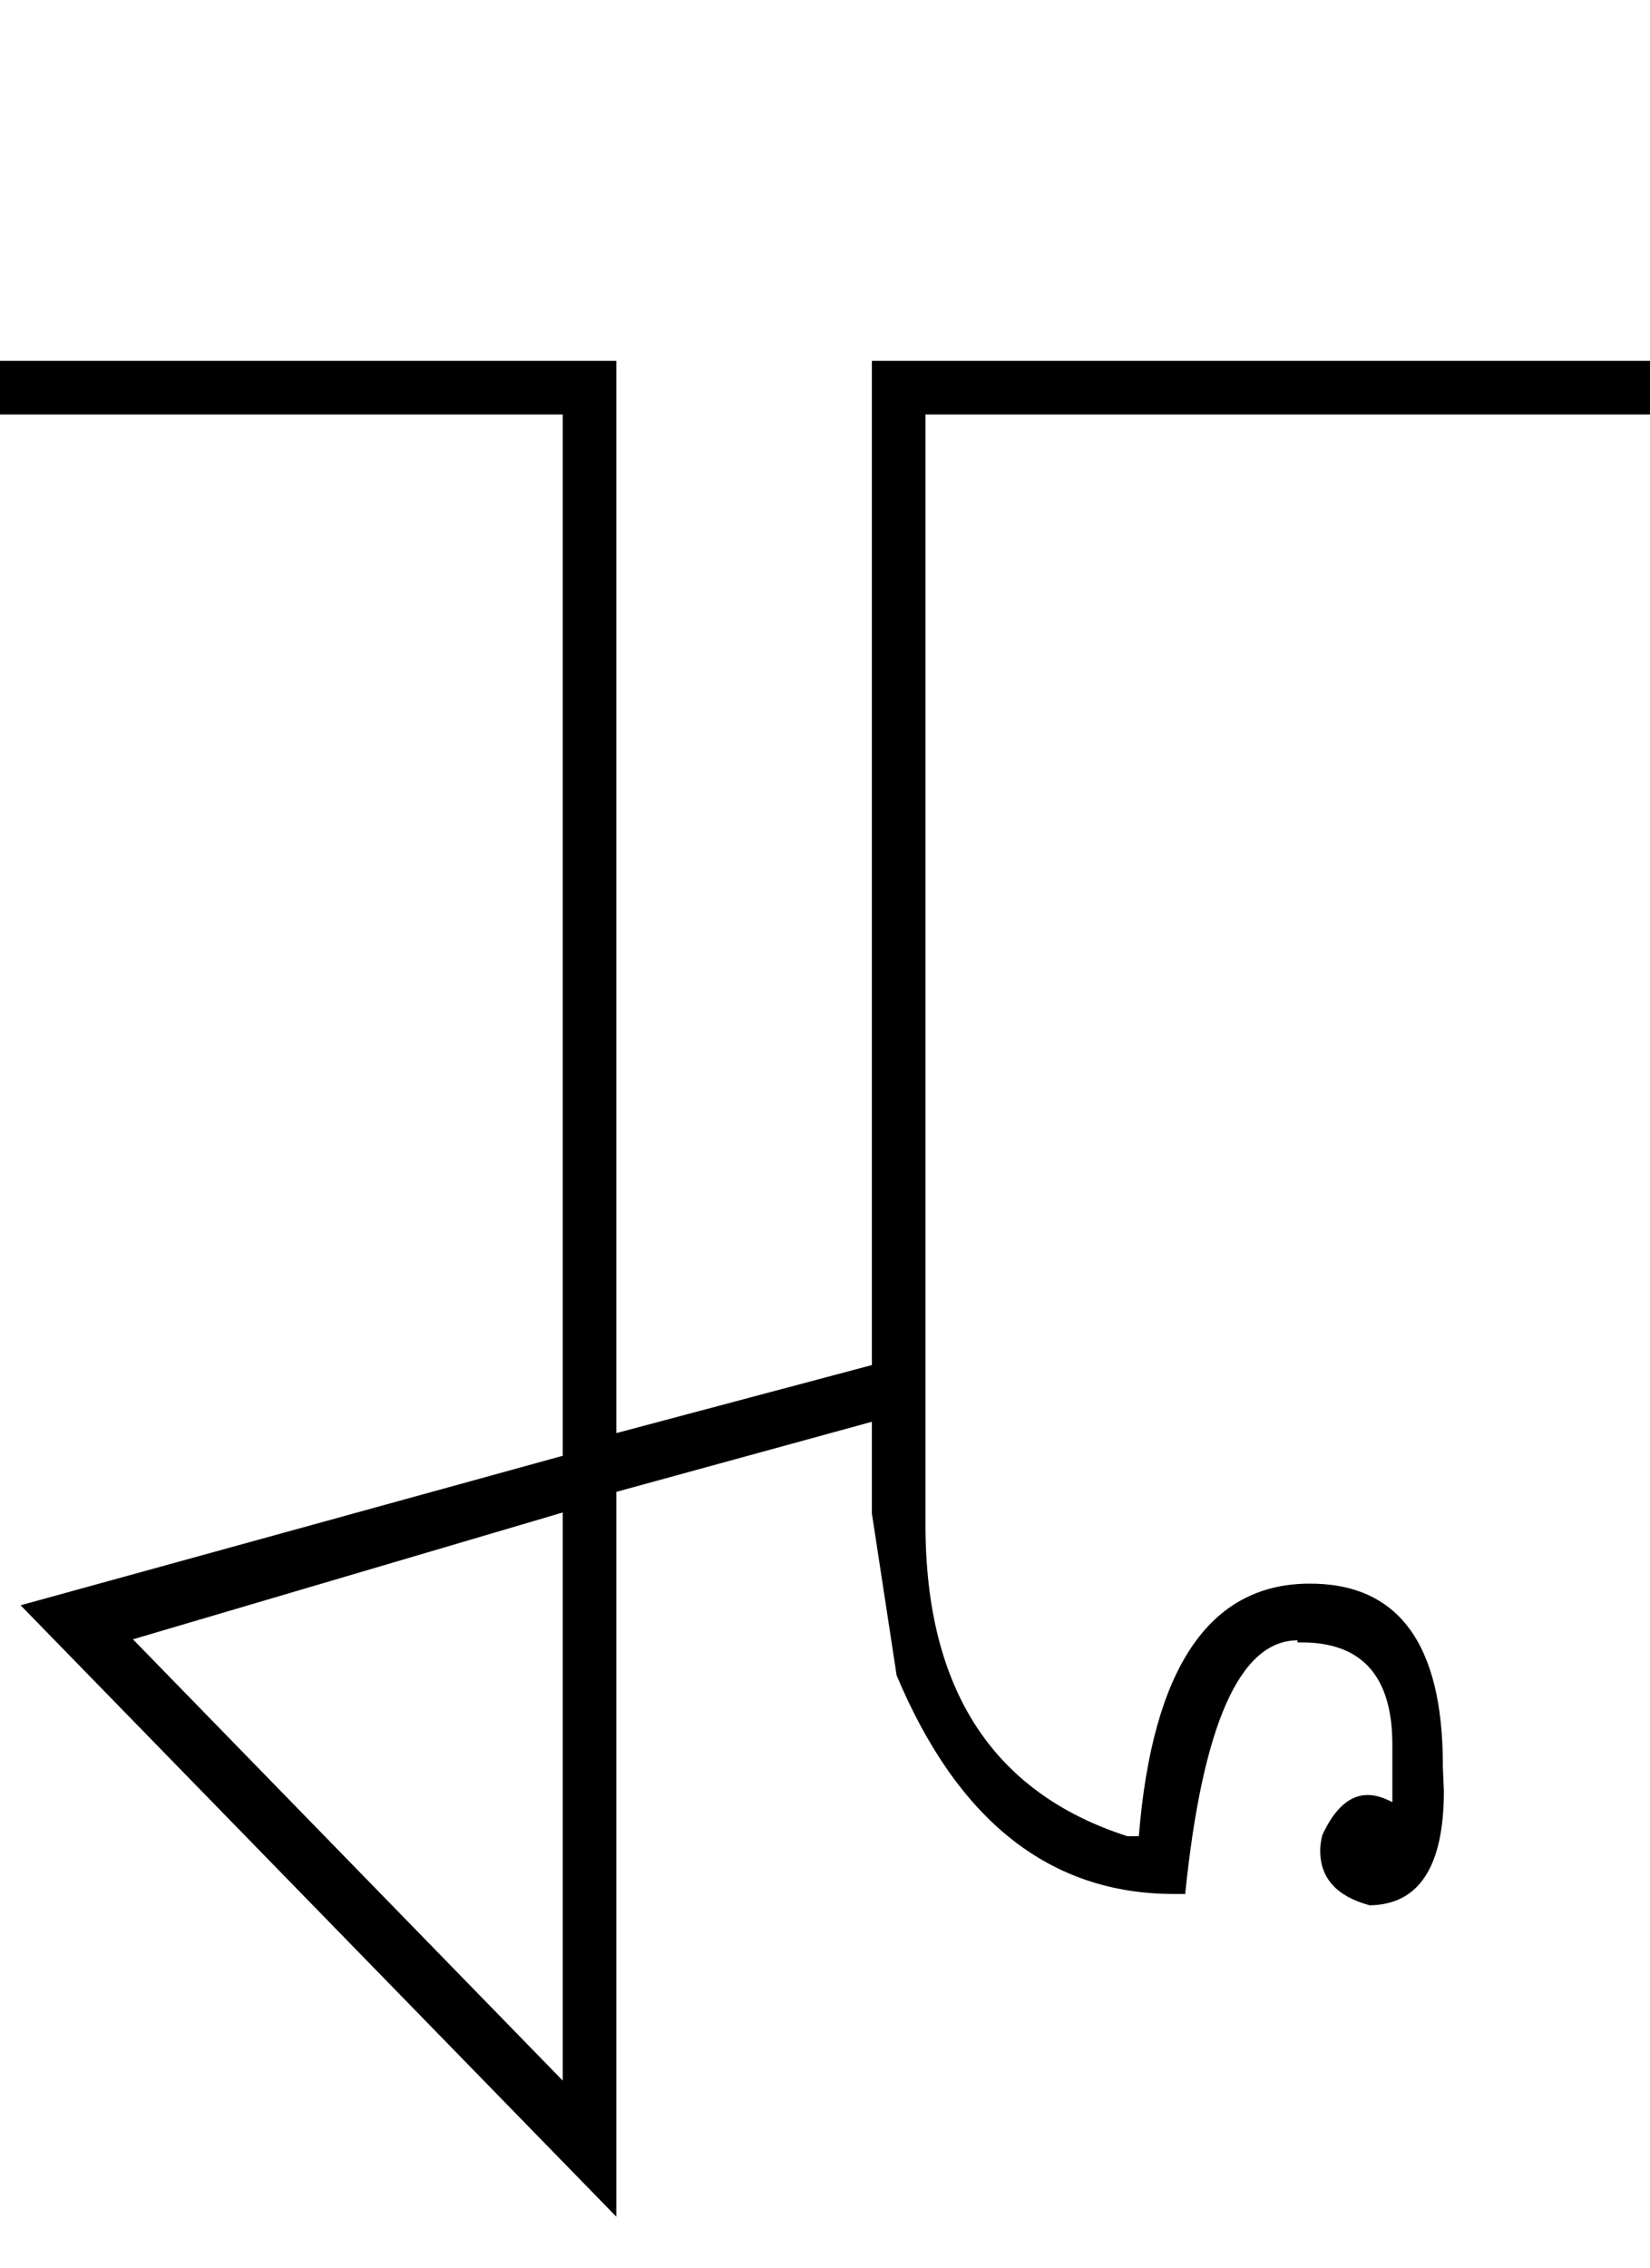 <?xml version="1.0" encoding="UTF-8" standalone="no"?>
<svg
   xmlns:dc="http://purl.org/dc/elements/1.1/"
   xmlns:cc="http://creativecommons.org/ns#"
   xmlns:rdf="http://www.w3.org/1999/02/22-rdf-syntax-ns#"
   xmlns:svg="http://www.w3.org/2000/svg"
   xmlns="http://www.w3.org/2000/svg"
   xmlns:sodipodi="http://sodipodi.sourceforge.net/DTD/sodipodi-0.dtd"
   xmlns:inkscape="http://www.inkscape.org/namespaces/inkscape"
   id="svg2"
   sodipodi:version="0.32"
   inkscape:version="0.46"
   width="1601"
   height="2200"
   sodipodi:docname="XO.svg"
   inkscape:output_extension="org.inkscape.output.svg.inkscape"
   version="1.0">
  <defs
     id="defs9">
    <inkscape:perspective
       sodipodi:type="inkscape:persp3d"
       inkscape:vp_x="0 : 526.18109 : 1"
       inkscape:vp_y="0 : 1000 : 0"
       inkscape:vp_z="744.09448 : 526.18109 : 1"
       inkscape:persp3d-origin="372.04724 : 350.78739 : 1"
       id="perspective13" />
  </defs>
  <sodipodi:namedview
     inkscape:window-height="718"
     inkscape:window-width="641"
     inkscape:pageshadow="2"
     inkscape:pageopacity="0.0"
     guidetolerance="10.0"
     gridtolerance="10.0"
     objecttolerance="10.0"
     borderopacity="1.0"
     bordercolor="#666666"
     pagecolor="#ffffff"
     id="base"
     showgrid="false"
     inkscape:zoom="0.46942014"
     inkscape:cx="26.940615"
     inkscape:cy="27.693742"
     inkscape:window-x="50"
     inkscape:window-y="25"
     inkscape:current-layer="svg2" />
  <path
     id="path2389"
     d="M 0,350 L 598,350 L 598,1390 L 846,1324 L 846,350 L 1601,350 L 1601,402 L 898,402 L 898,1479 C 898,1638.383 963.333,1739.049 1094,1781 L 1105,1781 C 1118.121,1618.713 1172.788,1537.046 1269,1536 C 1356.333,1535.051 1400,1593.717 1400,1712 L 1400,1714 L 1401,1737 C 1401,1810.333 1377,1847.333 1329,1848 C 1297,1839.333 1281,1821.667 1281,1795 C 1281,1790.333 1281.667,1785.333 1283,1780 C 1295,1754 1309.667,1741 1327,1741 C 1334.333,1741 1342.333,1743.333 1351,1748 L 1351,1692 C 1351,1626 1321.667,1593 1263,1593 L 1259,1593 L 1259,1591 C 1203,1591 1166.667,1673 1150,1837 L 1139,1837 C 1019,1837 929.333,1766.333 870,1625 L 846,1468 L 846,1379 L 598,1447 L 598,2150 L 20,1557 L 546,1412 L 546,402 L 0,402 L 0,350 zM 129,1590 L 546,2018 L 546,1467 L 129,1590 z" />
</svg>
